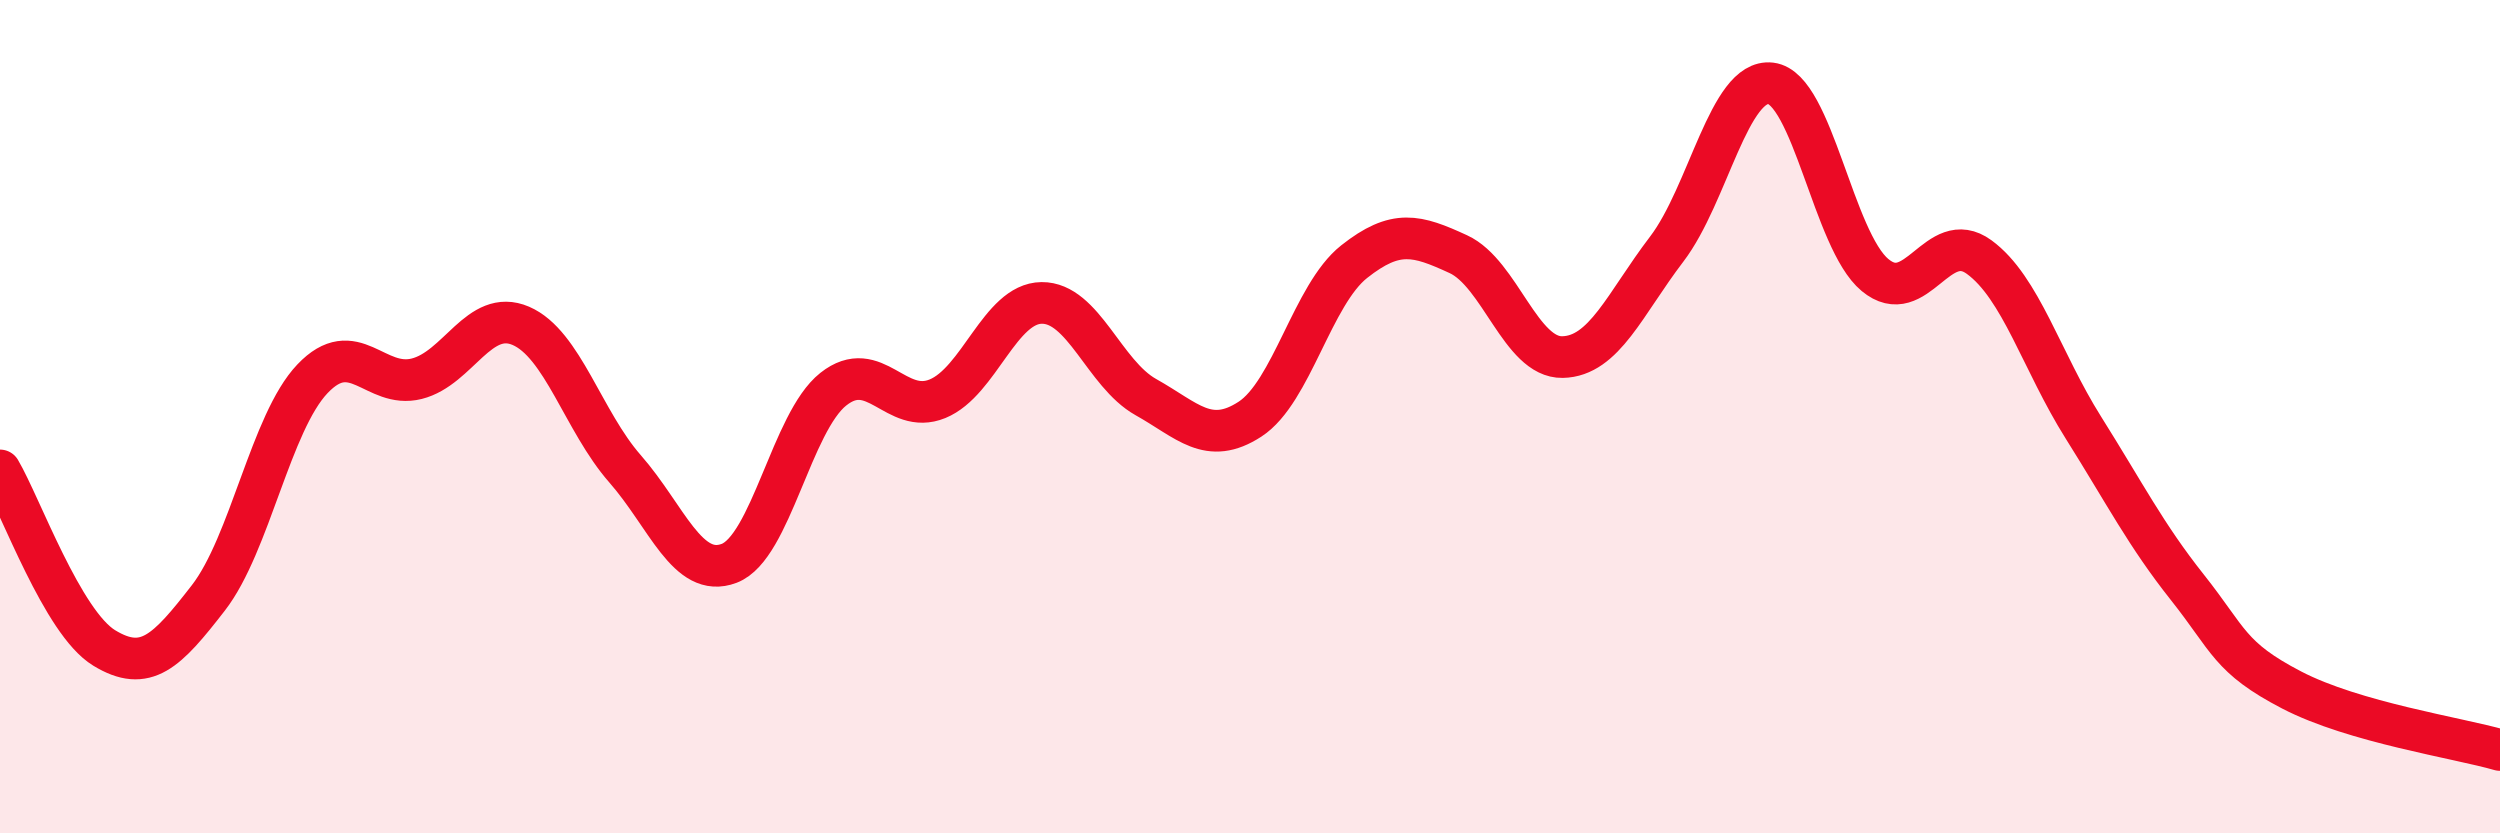 
    <svg width="60" height="20" viewBox="0 0 60 20" xmlns="http://www.w3.org/2000/svg">
      <path
        d="M 0,11.29 C 0.5,12.14 1.5,14.94 2.5,15.55 C 3.5,16.16 4,15.64 5,14.35 C 6,13.06 6.5,10.14 7.5,9.09 C 8.5,8.04 9,9.34 10,9.09 C 11,8.84 11.5,7.39 12.5,7.82 C 13.5,8.25 14,10.11 15,11.25 C 16,12.39 16.5,13.9 17.5,13.52 C 18.5,13.14 19,10.13 20,9.34 C 21,8.55 21.5,9.98 22.5,9.57 C 23.5,9.16 24,7.28 25,7.27 C 26,7.26 26.5,8.97 27.5,9.53 C 28.5,10.09 29,10.71 30,10.06 C 31,9.41 31.5,7.07 32.5,6.28 C 33.5,5.49 34,5.64 35,6.1 C 36,6.56 36.5,8.59 37.5,8.57 C 38.5,8.55 39,7.29 40,5.98 C 41,4.67 41.5,1.88 42.5,2 C 43.5,2.12 44,5.77 45,6.6 C 46,7.43 46.5,5.44 47.5,6.17 C 48.5,6.9 49,8.67 50,10.26 C 51,11.85 51.5,12.84 52.5,14.1 C 53.5,15.36 53.5,15.78 55,16.56 C 56.5,17.34 59,17.71 60,18L60 20L0 20Z"
        fill="#EB0A25"
        opacity="0.1"
        stroke-linecap="round"
        stroke-linejoin="round"
      />
      <path
        d="M 0,11.29 C 0.5,12.14 1.5,14.94 2.5,15.55 C 3.5,16.16 4,15.64 5,14.35 C 6,13.06 6.5,10.14 7.5,9.09 C 8.5,8.04 9,9.34 10,9.09 C 11,8.84 11.5,7.39 12.5,7.82 C 13.5,8.25 14,10.11 15,11.25 C 16,12.39 16.5,13.9 17.5,13.52 C 18.5,13.14 19,10.13 20,9.34 C 21,8.55 21.5,9.98 22.5,9.57 C 23.5,9.16 24,7.28 25,7.27 C 26,7.26 26.5,8.97 27.5,9.53 C 28.5,10.09 29,10.71 30,10.06 C 31,9.41 31.5,7.07 32.5,6.28 C 33.5,5.49 34,5.64 35,6.1 C 36,6.56 36.5,8.59 37.5,8.57 C 38.5,8.55 39,7.29 40,5.98 C 41,4.67 41.5,1.88 42.5,2 C 43.5,2.12 44,5.77 45,6.6 C 46,7.43 46.5,5.44 47.5,6.17 C 48.5,6.9 49,8.67 50,10.26 C 51,11.85 51.5,12.84 52.5,14.1 C 53.5,15.36 53.5,15.78 55,16.56 C 56.5,17.34 59,17.71 60,18"
        stroke="#EB0A25"
        stroke-width="1"
        fill="none"
        stroke-linecap="round"
        stroke-linejoin="round"
      />
    </svg>
  